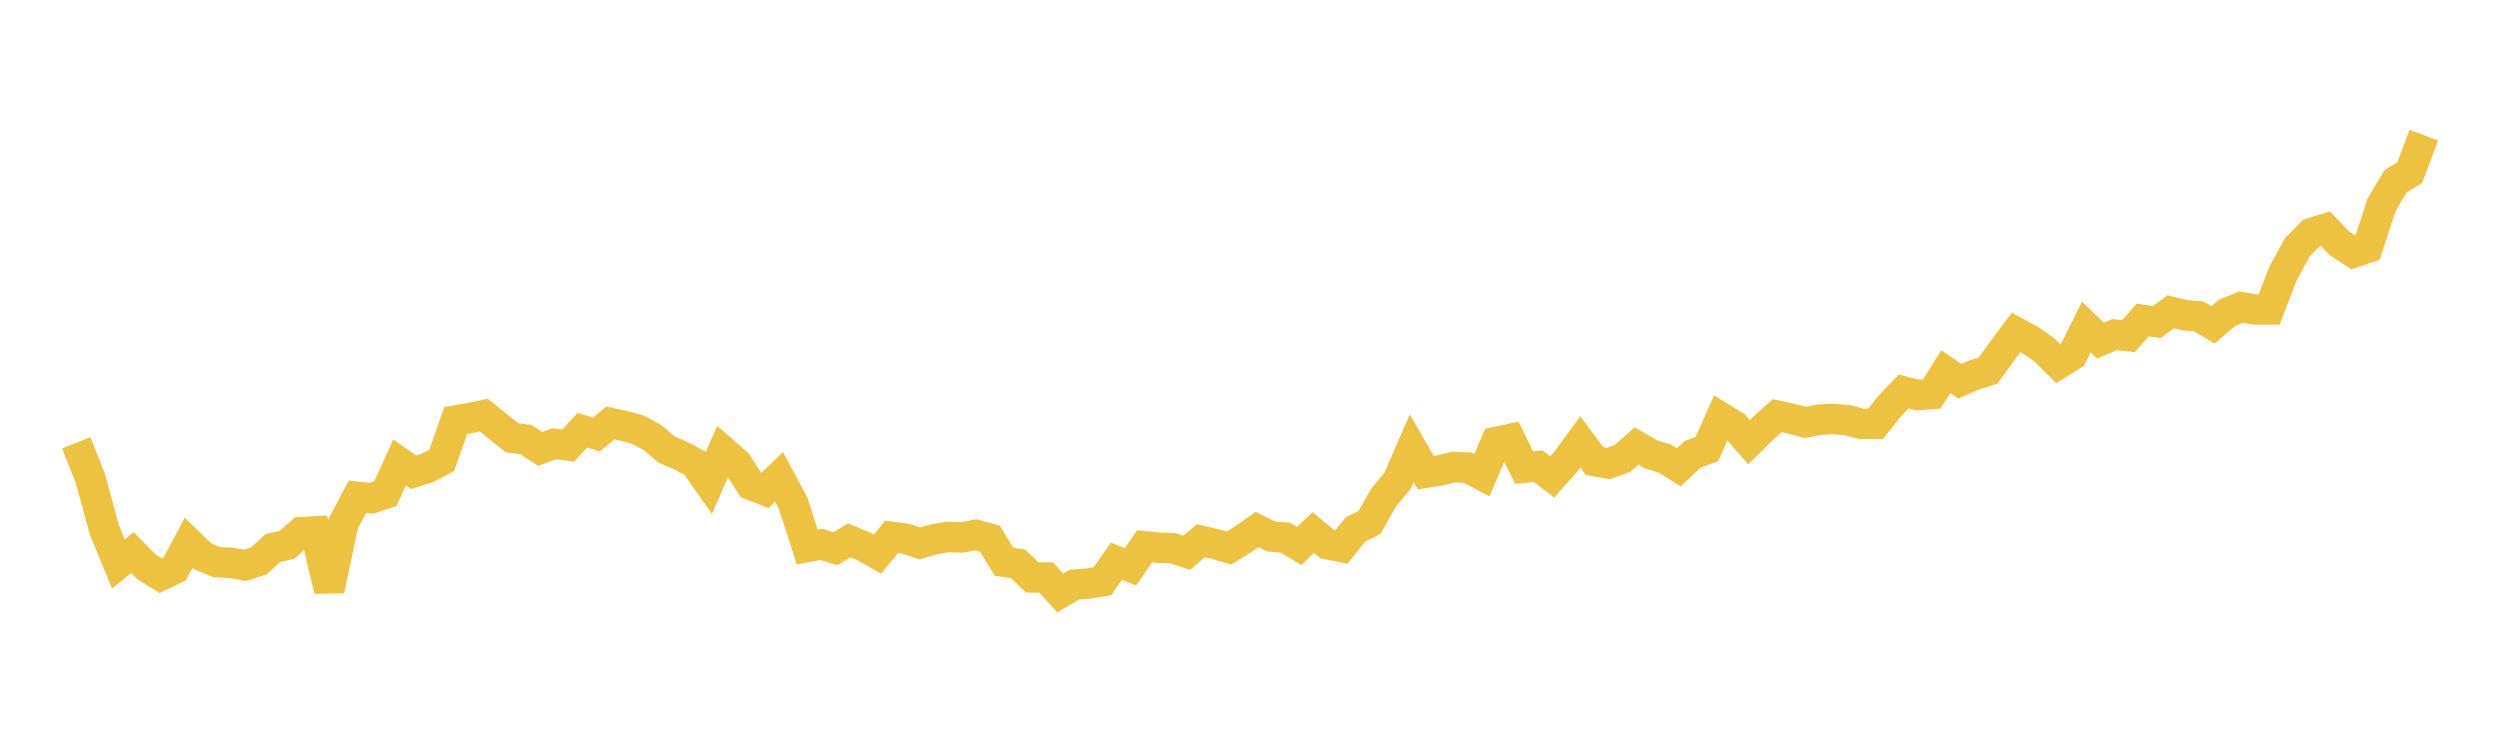<svg width="164" height="48" xmlns="http://www.w3.org/2000/svg" xmlns:xlink="http://www.w3.org/1999/xlink"><path fill="none" stroke="rgb(237,194,64)" stroke-width="2" d="M5,29.049L5.922,31.367L6.844,34.746L7.766,36.988L8.689,36.25L9.611,37.178L10.533,37.766L11.455,37.322L12.377,35.604L13.299,36.496L14.222,36.877L15.144,36.917L16.066,37.086L16.988,36.791L17.91,35.95L18.832,35.737L19.754,34.91L20.677,34.86L21.599,38.719L22.521,34.339L23.443,32.592L24.365,32.688L25.287,32.372L26.21,30.338L27.132,30.982L28.054,30.687L28.976,30.202L29.898,27.584L30.82,27.423L31.743,27.232L32.665,27.982L33.587,28.715L34.509,28.841L35.431,29.45L36.353,29.112L37.275,29.224L38.198,28.228L39.12,28.501L40.042,27.745L40.964,27.944L41.886,28.202L42.808,28.704L43.731,29.49L44.653,29.888L45.575,30.376L46.497,31.687L47.419,29.584L48.341,30.385L49.263,31.813L50.186,32.167L51.108,31.29L52.03,33.01L52.952,35.881L53.874,35.71L54.796,35.992L55.719,35.453L56.641,35.826L57.563,36.346L58.485,35.217L59.407,35.338L60.329,35.652L61.251,35.381L62.174,35.225L63.096,35.253L64.018,35.084L64.94,35.34L65.862,36.852L66.784,36.988L67.707,37.874L68.629,37.882L69.551,38.896L70.473,38.353L71.395,38.283L72.317,38.13L73.24,36.816L74.162,37.182L75.084,35.837L76.006,35.932L76.928,35.965L77.85,36.259L78.772,35.473L79.695,35.683L80.617,35.949L81.539,35.382L82.461,34.738L83.383,35.192L84.305,35.269L85.228,35.82L86.15,34.932L87.072,35.698L87.994,35.879L88.916,34.733L89.838,34.273L90.76,32.645L91.683,31.531L92.605,29.402L93.527,31.009L94.449,30.863L95.371,30.636L96.293,30.681L97.216,31.17L98.138,28.996L99.06,28.8L99.982,30.677L100.904,30.581L101.826,31.285L102.749,30.249L103.671,28.989L104.593,30.244L105.515,30.409L106.437,30.072L107.359,29.257L108.281,29.802L109.204,30.077L110.126,30.652L111.048,29.795L111.97,29.462L112.892,27.381L113.814,27.952L114.737,29.006L115.659,28.095L116.581,27.267L117.503,27.461L118.425,27.71L119.347,27.529L120.269,27.482L121.192,27.564L122.114,27.808L123.036,27.802L123.958,26.641L124.88,25.682L125.802,25.912L126.725,25.843L127.647,24.383L128.569,25.004L129.491,24.605L130.413,24.315L131.335,23.039L132.257,21.803L133.18,22.299L134.102,22.952L135.024,23.865L135.946,23.294L136.868,21.45L137.79,22.343L138.713,21.953L139.635,22.051L140.557,20.986L141.479,21.131L142.401,20.452L143.323,20.678L144.246,20.754L145.168,21.311L146.09,20.52L147.012,20.15L147.934,20.301L148.856,20.296L149.778,17.917L150.701,16.229L151.623,15.291L152.545,15.003L153.467,15.964L154.389,16.566L155.311,16.254L156.234,13.42L157.156,11.881L158.078,11.324L159,8.865"></path></svg>